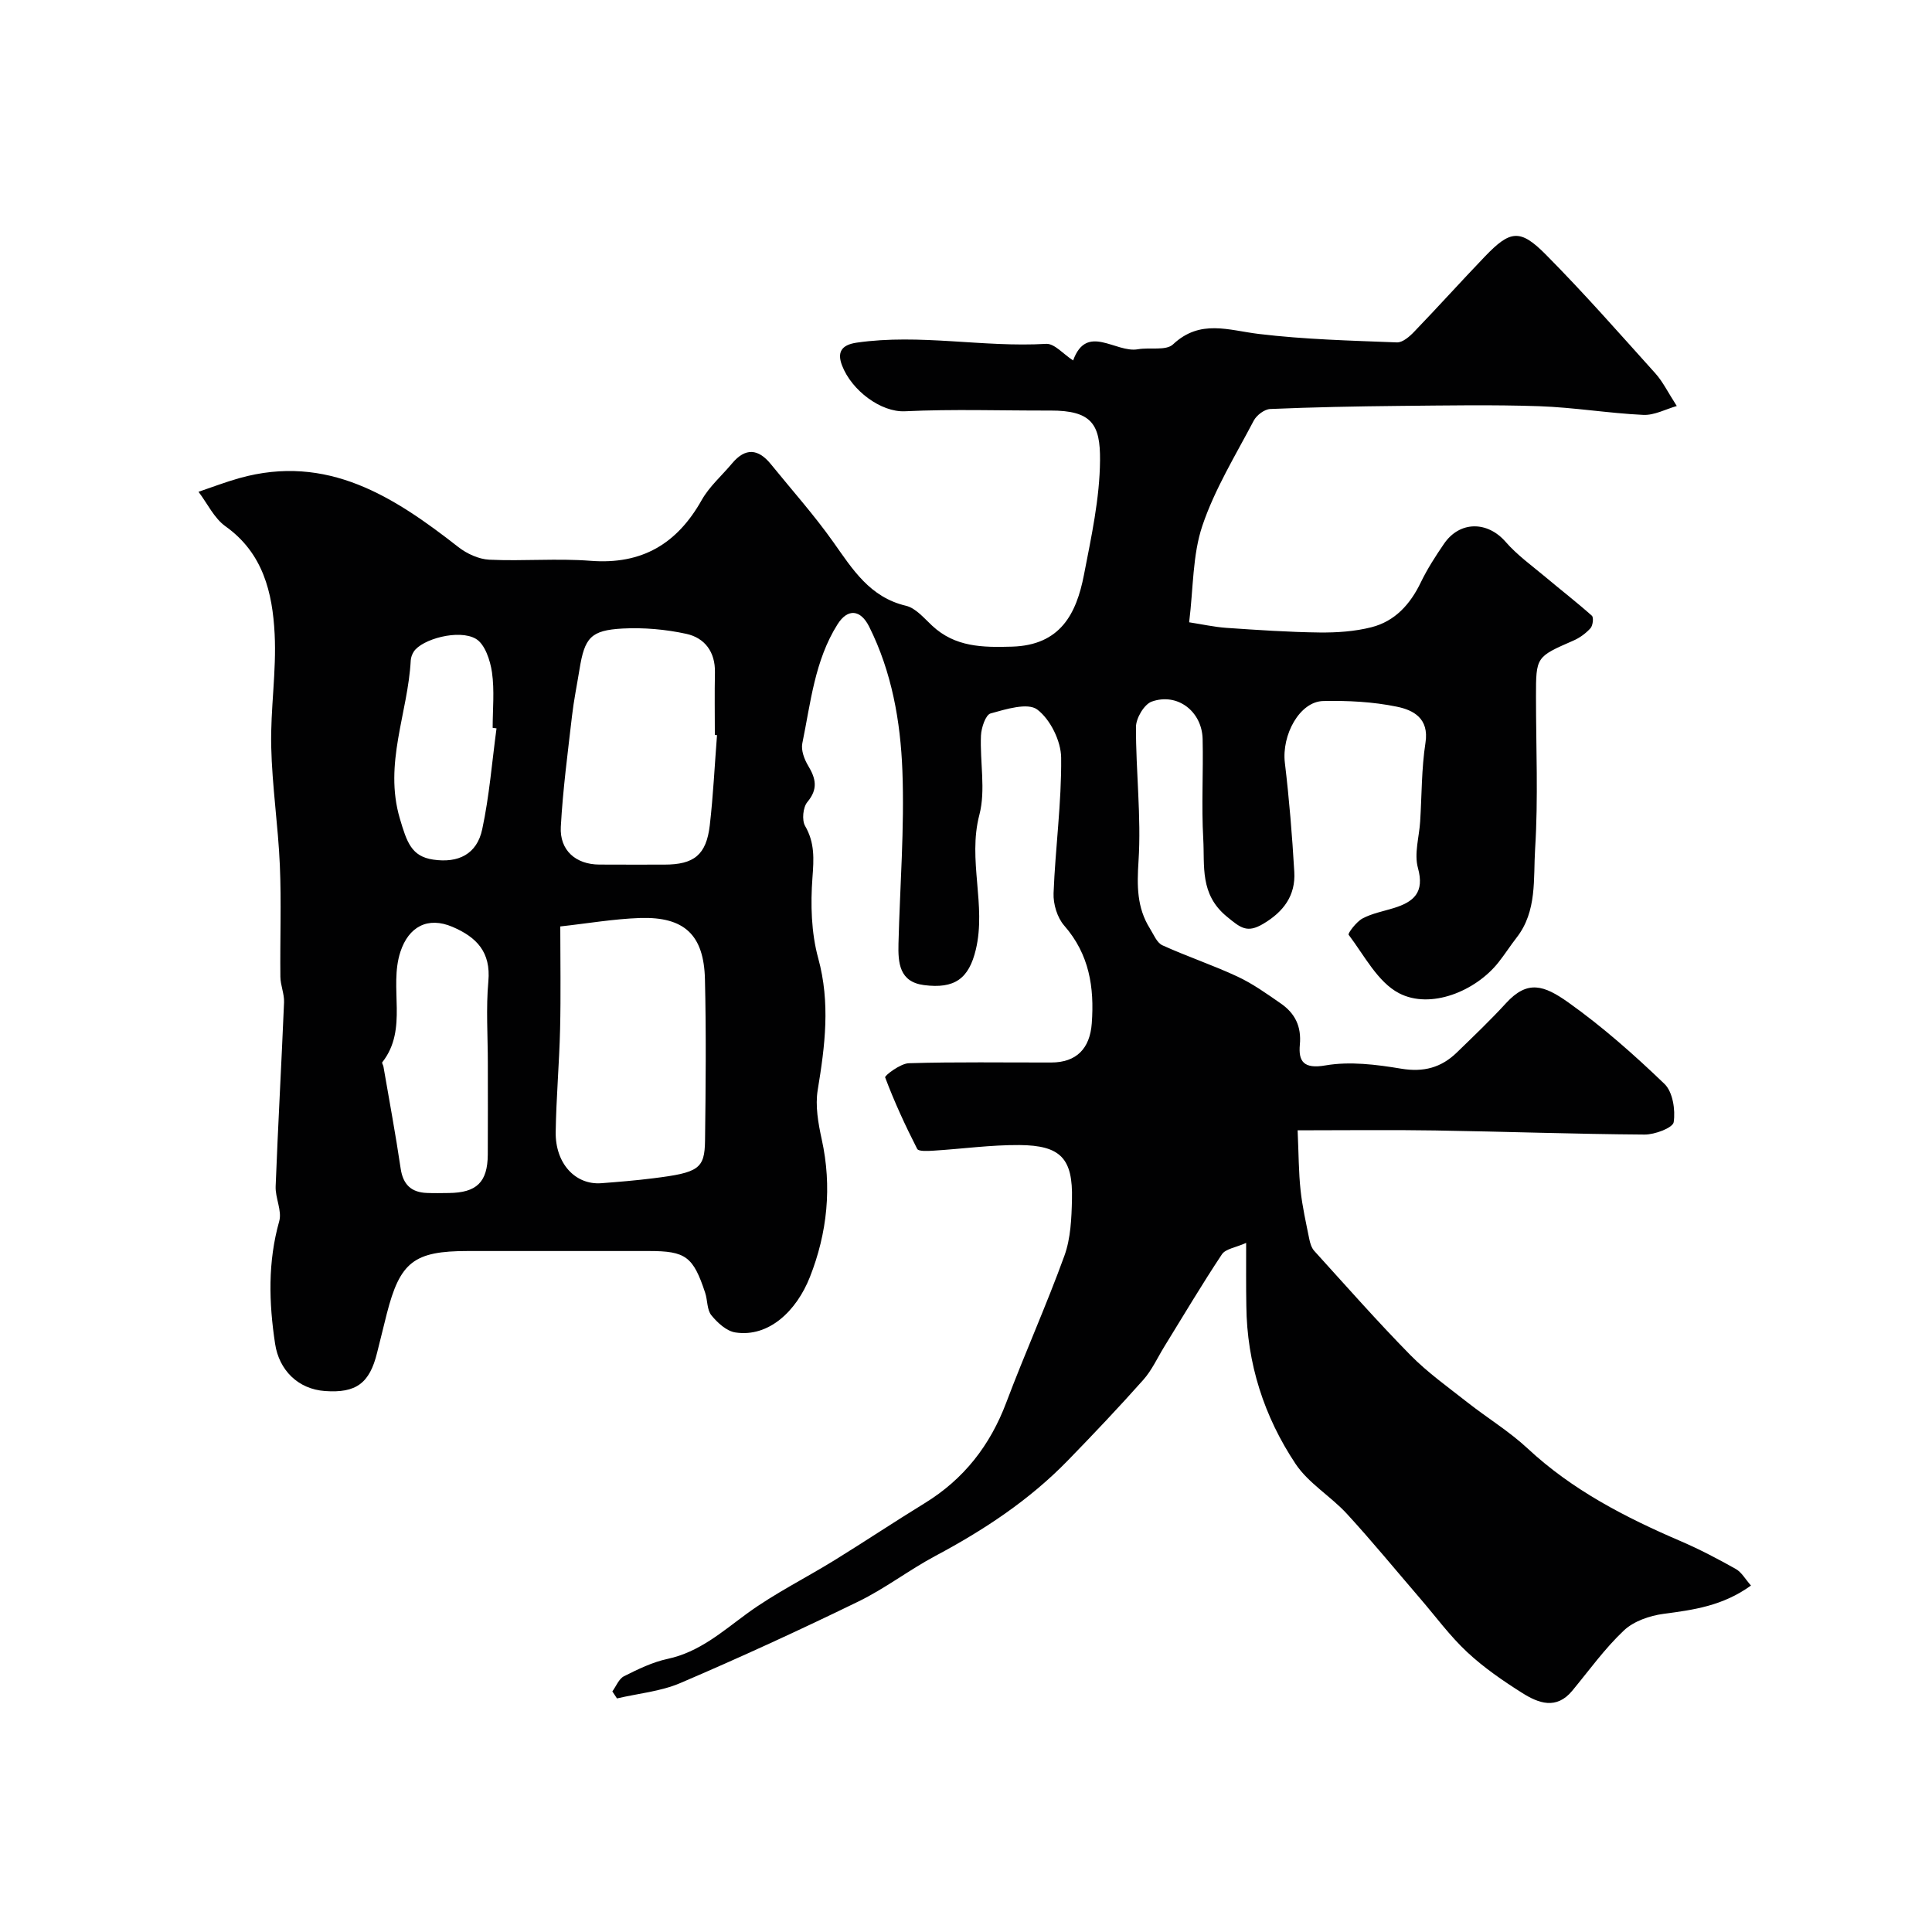 <svg enable-background="new 0 0 400 400" viewBox="0 0 400 400" xmlns="http://www.w3.org/2000/svg"><path d="m258 257.33c-2.16.97-4.26 1.22-5.02 2.37-4.15 6.24-7.97 12.7-11.91 19.08-1.43 2.32-2.58 4.9-4.37 6.91-5.06 5.69-10.31 11.23-15.62 16.69-7.96 8.19-17.35 14.39-27.39 19.74-5.46 2.91-10.43 6.76-15.98 9.46-12.14 5.91-24.43 11.56-36.84 16.87-4.08 1.75-8.74 2.16-13.13 3.19-.32-.48-.64-.96-.96-1.45.79-1.08 1.35-2.61 2.41-3.14 2.9-1.46 5.91-2.93 9.05-3.6 6.54-1.41 11.24-5.59 16.4-9.37 5.71-4.17 12.14-7.35 18.18-11.08 6.24-3.85 12.35-7.93 18.61-11.77 8.12-4.98 13.57-11.97 16.92-20.88 3.84-10.19 8.32-20.14 12.03-30.38 1.3-3.6 1.47-7.73 1.56-11.63.21-8.48-2.32-11.21-10.9-11.27-5.9-.04-11.81.79-17.72 1.16-1.17.07-3.14.2-3.43-.37-2.46-4.82-4.73-9.74-6.63-14.8-.14-.36 3.16-2.88 4.9-2.93 9.82-.3 19.66-.13 29.49-.15 5.22-.01 8-2.88 8.39-8.1.55-7.47-.51-14.3-5.7-20.24-1.45-1.65-2.3-4.47-2.21-6.71.36-9.37 1.67-18.72 1.57-28.07-.04-3.45-2.25-7.93-4.95-9.96-1.98-1.48-6.49-.07-9.66.81-1.03.29-1.91 2.94-1.99 4.55-.24 5.49 1.01 11.28-.33 16.43-2.46 9.4 1.47 18.7-.74 27.93-1.44 5.99-4.37 8.16-10.75 7.33-5.08-.66-5.36-4.61-5.26-8.58.3-11.93 1.26-23.89.81-35.79-.39-10.24-2.19-20.46-6.88-29.84-1.78-3.56-4.44-3.82-6.55-.48-4.73 7.5-5.56 16.23-7.29 24.64-.29 1.42.41 3.3 1.21 4.63 1.6 2.66 2.09 4.83-.17 7.53-.9 1.08-1.16 3.72-.47 4.93 2.03 3.5 1.82 6.84 1.53 10.71-.41 5.52-.26 11.38 1.19 16.68 2.54 9.26 1.41 18.15-.1 27.28-.54 3.28.1 6.9.83 10.23 2.16 9.8 1.15 19.38-2.45 28.51-2.76 6.99-8.49 12.53-15.43 11.47-1.83-.28-3.71-2.01-4.97-3.56-.93-1.14-.77-3.1-1.28-4.64-2.48-7.53-4.04-8.66-11.65-8.66-12.5 0-25 0-37.49 0-11.15 0-14.04 2.25-16.79 13.03-.68 2.68-1.34 5.36-2 8.04-1.55 6.32-4.35 8.38-10.78 7.92-5.62-.4-9.51-4.36-10.33-9.76-1.3-8.55-1.53-16.94.85-25.4.61-2.17-.84-4.82-.74-7.23.49-12.7 1.21-25.39 1.74-38.09.07-1.75-.74-3.52-.76-5.28-.09-7.69.22-15.39-.11-23.07-.35-8.23-1.61-16.43-1.79-24.66-.17-7.75 1.11-15.55.71-23.28-.44-8.52-2.38-16.71-10.17-22.26-2.36-1.68-3.75-4.73-5.59-7.15 2.81-.95 5.58-2.02 8.43-2.82 18.21-5.11 31.99 3.8 45.35 14.25 1.77 1.39 4.23 2.52 6.42 2.63 6.98.33 14.03-.31 20.98.23 10.61.82 17.89-3.5 23-12.58 1.59-2.82 4.18-5.06 6.29-7.59 2.75-3.29 5.42-3.06 8.03.16 4.34 5.35 8.95 10.51 12.92 16.12 4.01 5.66 7.56 11.43 15.06 13.2 2.02.48 3.75 2.58 5.42 4.13 4.77 4.44 10.41 4.51 16.53 4.33 10-.3 13.32-6.76 14.89-14.86 1.52-7.85 3.27-15.81 3.33-23.74.06-7.37-1.67-10.31-10.29-10.28-10.03.03-20.08-.33-30.1.15-4.96.23-11.04-4.29-13.03-9.5-.98-2.57-.3-4.23 3.05-4.71 13.09-1.89 26.13 1.02 39.21.25 1.72-.1 3.58 2.14 5.59 3.44 2.82-7.79 8.78-1.5 13.41-2.32 2.45-.43 5.82.35 7.27-1.01 5.63-5.29 11.52-2.91 17.76-2.16 9.47 1.14 19.05 1.38 28.59 1.75 1.18.05 2.63-1.21 3.59-2.22 4.94-5.13 9.7-10.42 14.63-15.56 5.24-5.46 7.29-5.79 12.65-.37 7.84 7.91 15.2 16.29 22.66 24.58 1.52 1.69 2.55 3.84 4.42 6.74-2.28.65-4.64 1.94-6.92 1.84-7.2-.34-14.37-1.55-21.57-1.8-9.65-.33-19.33-.15-28.99-.06-8.9.09-17.8.26-26.7.64-1.19.05-2.81 1.28-3.4 2.4-3.76 7.16-8.08 14.17-10.64 21.76-2.05 6.07-1.86 12.9-2.74 20 2.68.41 5.17.97 7.69 1.15 6.43.44 12.86.88 19.3.96 3.59.04 7.3-.21 10.76-1.09 4.86-1.24 8.02-4.74 10.2-9.26 1.34-2.78 3.04-5.42 4.79-7.98 3.27-4.81 9.01-4.76 12.77-.45 2.4 2.76 5.46 4.95 8.29 7.32 3.18 2.68 6.48 5.22 9.58 7.99.4.36.21 2.04-.29 2.59-.96 1.06-2.22 1.99-3.54 2.56-7.73 3.38-7.74 3.34-7.74 11.62 0 10.5.48 21.03-.18 31.48-.39 6.18.45 12.9-3.83 18.39-1.31 1.68-2.45 3.48-3.77 5.14-4.72 5.96-14.05 9.78-20.58 6.37-4.41-2.3-7.19-7.82-10.43-12.1-.21-.28 1.6-2.69 2.87-3.37 1.97-1.05 4.28-1.48 6.46-2.15 4.13-1.28 6.43-3.2 5.02-8.31-.82-2.95.26-6.41.46-9.64.34-5.43.27-10.92 1.1-16.28.79-5.08-2.54-6.78-5.94-7.47-4.95-1.02-10.15-1.28-15.22-1.17-4.89.1-8.65 7.03-7.95 12.82.9 7.49 1.51 15.03 1.95 22.57.28 4.86-2.19 8.22-6.42 10.73-3.35 1.99-4.68.87-7.56-1.5-5.63-4.63-4.55-10.48-4.87-16.09-.39-6.87.03-13.79-.13-20.68-.14-5.72-5.24-9.63-10.54-7.73-1.56.56-3.25 3.42-3.26 5.24-.03 9.26 1.12 18.56.53 27.76-.33 5.12-.36 9.64 2.36 13.98.77 1.23 1.43 2.94 2.58 3.47 5.1 2.32 10.45 4.1 15.53 6.47 3.19 1.49 6.12 3.59 9.03 5.61 2.89 2.02 4.25 4.7 3.9 8.49-.32 3.46.77 5.09 5.31 4.3 5.05-.87 10.53-.18 15.68.68 4.63.77 8.28-.22 11.5-3.34 3.45-3.35 6.95-6.68 10.2-10.23 4.44-4.85 7.83-3.74 12.89-.15 7.08 5.03 13.65 10.85 19.92 16.88 1.71 1.65 2.28 5.37 1.9 7.91-.18 1.18-3.92 2.59-6.04 2.57-14.46-.1-28.91-.62-43.37-.85-9.12-.15-18.24-.03-28.45-.03.22 4.99.21 8.72.61 12.41.36 3.39 1.13 6.74 1.8 10.09.17.86.47 1.84 1.03 2.46 6.57 7.24 13.04 14.59 19.89 21.56 3.58 3.64 7.81 6.64 11.83 9.81 4.11 3.23 8.64 5.99 12.45 9.53 9.27 8.64 20.24 14.28 31.72 19.21 3.9 1.68 7.69 3.67 11.39 5.75 1.21.68 1.99 2.14 3.14 3.43-5.85 4.23-11.91 5.04-18.1 5.86-2.87.38-6.16 1.51-8.2 3.43-3.97 3.74-7.2 8.26-10.7 12.49-3.3 3.99-7 2.58-10.36.46-3.99-2.52-7.95-5.24-11.39-8.45-3.59-3.35-6.53-7.38-9.75-11.12-5.04-5.85-9.93-11.83-15.15-17.51-3.35-3.65-7.97-6.34-10.65-10.37-6.51-9.79-10.06-20.78-10.18-32.69-.07-3.99-.04-7.97-.04-13.04zm-142-65.52c0 7.02.13 14.16-.04 21.29-.17 7.08-.8 14.16-.91 21.24-.11 6.53 4.06 11.03 9.44 10.63 3.59-.27 7.18-.57 10.76-1.02 9.41-1.17 10.64-1.95 10.72-7.82.14-11.13.25-22.27-.02-33.4-.22-9.18-4.26-12.95-13.42-12.67-5.46.19-10.88 1.13-16.53 1.75zm32.45-39.61c-.15-.01-.3-.02-.45-.03 0-4.32-.07-8.64.02-12.96.08-4.25-2.12-7.15-5.93-7.98-4.28-.93-8.81-1.33-13.18-1.1-6.62.36-7.87 1.9-8.93 8.45-.52 3.21-1.18 6.41-1.55 9.63-.88 7.64-1.9 15.28-2.32 22.96-.27 4.89 3.11 7.81 7.98 7.83 4.49.03 8.98.01 13.46.01 6.13 0 8.68-2.01 9.4-8.12.72-6.21 1.01-12.46 1.5-18.69zm-47.45 67.9c0-5.65-.4-11.34.11-16.94.54-6.04-2.42-9.12-7.42-11.26-5.14-2.2-9.09-.02-10.79 5.16-2.45 7.47 1.69 15.96-3.76 22.88-.11.14.2.58.25.89 1.21 7.03 2.52 14.04 3.56 21.09.49 3.33 2.19 4.95 5.45 5.07 1.49.06 2.99.03 4.49.01 5.8-.05 8.06-2.25 8.1-7.95.04-6.32.01-12.63.01-18.95zm1.8-69.3c-.27-.04-.53-.07-.8-.11 0-3.83.4-7.72-.14-11.48-.36-2.49-1.46-5.84-3.32-6.94-3.52-2.08-11.21.07-12.87 2.64-.34.52-.59 1.19-.63 1.8-.57 10.9-5.62 21.36-2.26 32.75 1.45 4.91 2.4 7.84 6.89 8.51 5.23.78 9.08-1.13 10.17-6.29 1.47-6.85 2.02-13.9 2.96-20.88z" fill="#010102"/></svg>